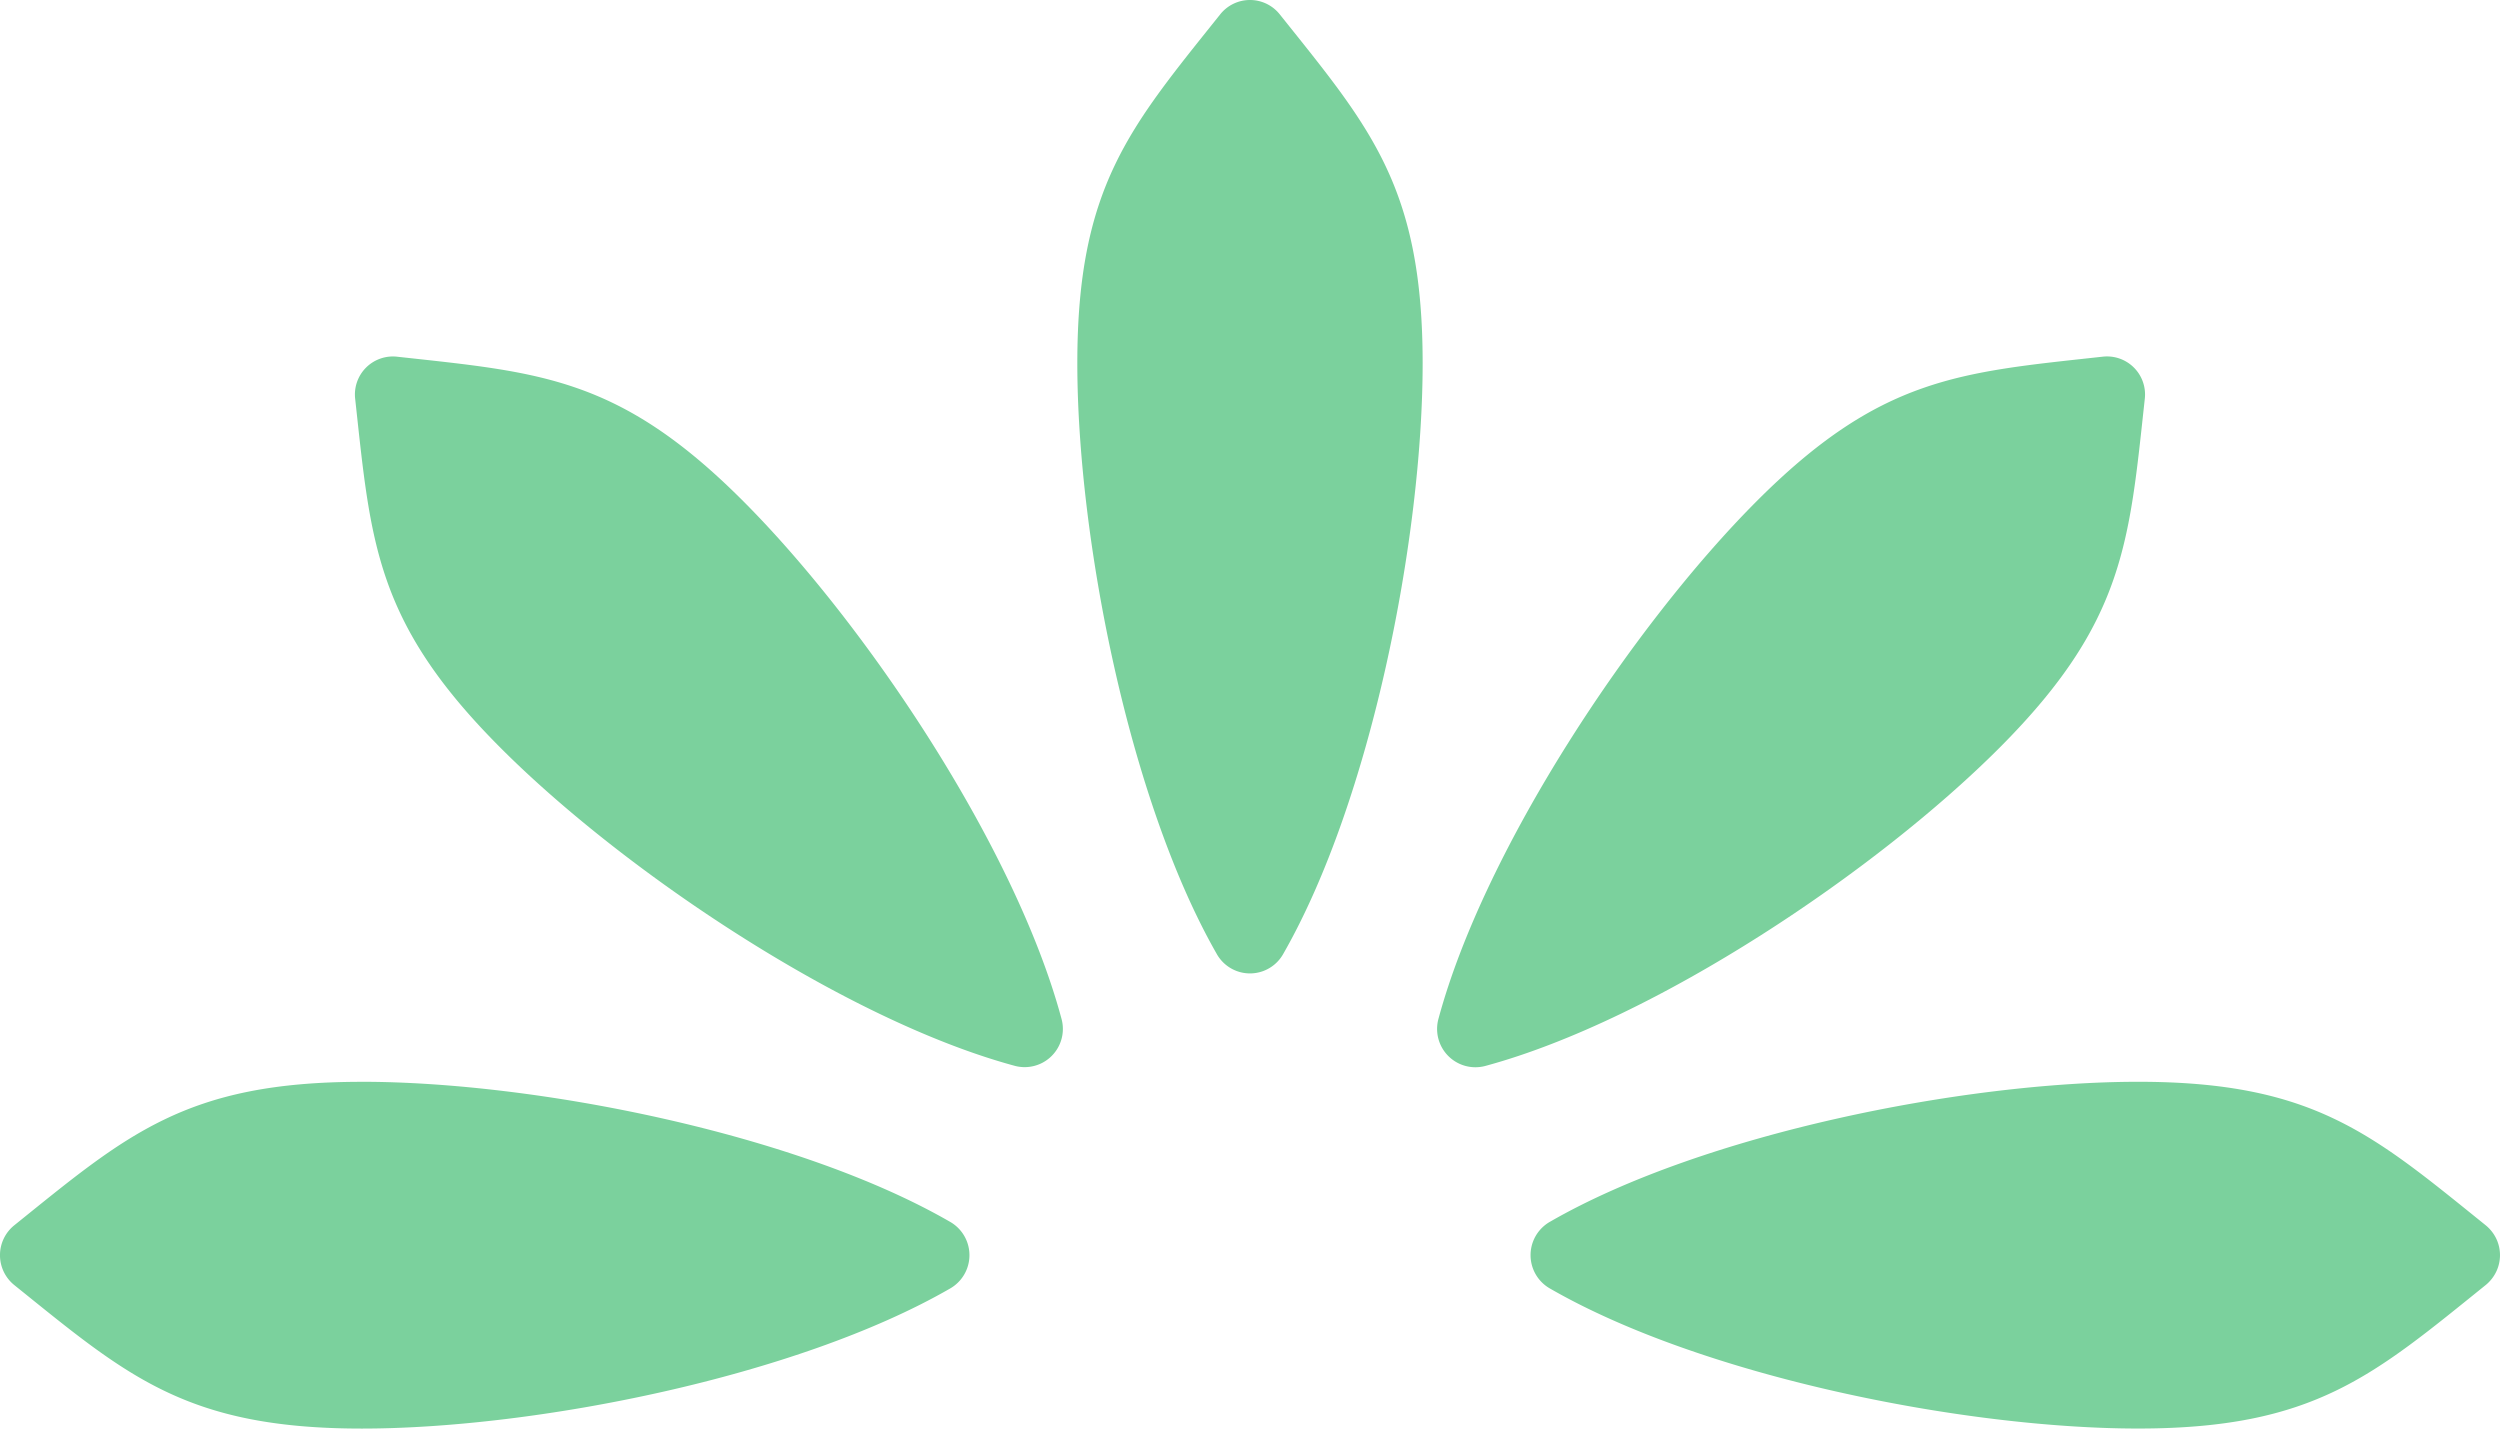 <svg xmlns="http://www.w3.org/2000/svg" width="70" height="40" fill="none"><path fill="#7BD19D" d="M39.834 10.17c0 4.891-1.445 12.241-3.898 16.53a1.067 1.067 0 0 1-1.873 0c-2.449-4.289-3.898-11.639-3.898-16.53 0-4.954 1.485-6.617 3.997-9.763a1.065 1.065 0 0 1 1.675 0c2.512 3.146 3.997 4.81 3.997 9.763ZM20.831 14.053c3.444 3.458 7.599 9.682 8.886 14.455a1.07 1.07 0 0 1-1.323 1.33c-4.754-1.294-10.957-5.461-14.4-8.92-3.49-3.502-3.61-5.735-4.048-9.74a1.064 1.064 0 0 1 1.184-1.189c3.988.439 6.213.56 9.701 4.064ZM10.129 30.29c4.866 0 12.19 1.452 16.462 3.915a1.075 1.075 0 0 1 0 1.88C22.319 38.545 14.995 40 10.129 40c-4.934 0-6.59-1.492-9.724-4.014a1.075 1.075 0 0 1 0-1.682c3.133-2.522 4.79-4.013 9.724-4.013ZM59.871 39.999c-4.866 0-12.19-1.456-16.462-3.915a1.075 1.075 0 0 1 0-1.88c4.272-2.459 11.596-3.914 16.462-3.914 4.934 0 6.59 1.491 9.724 4.014.54.438.54 1.242 0 1.681-3.133 2.522-4.79 4.014-9.724 4.014ZM56.006 20.918c-3.444 3.458-9.643 7.63-14.397 8.923a1.073 1.073 0 0 1-1.328-1.329c1.292-4.773 5.443-11.002 8.887-14.46 3.489-3.503 5.712-3.625 9.7-4.064a1.065 1.065 0 0 1 1.185 1.19c-.437 4.004-.559 6.237-4.047 9.74Z"/></svg>